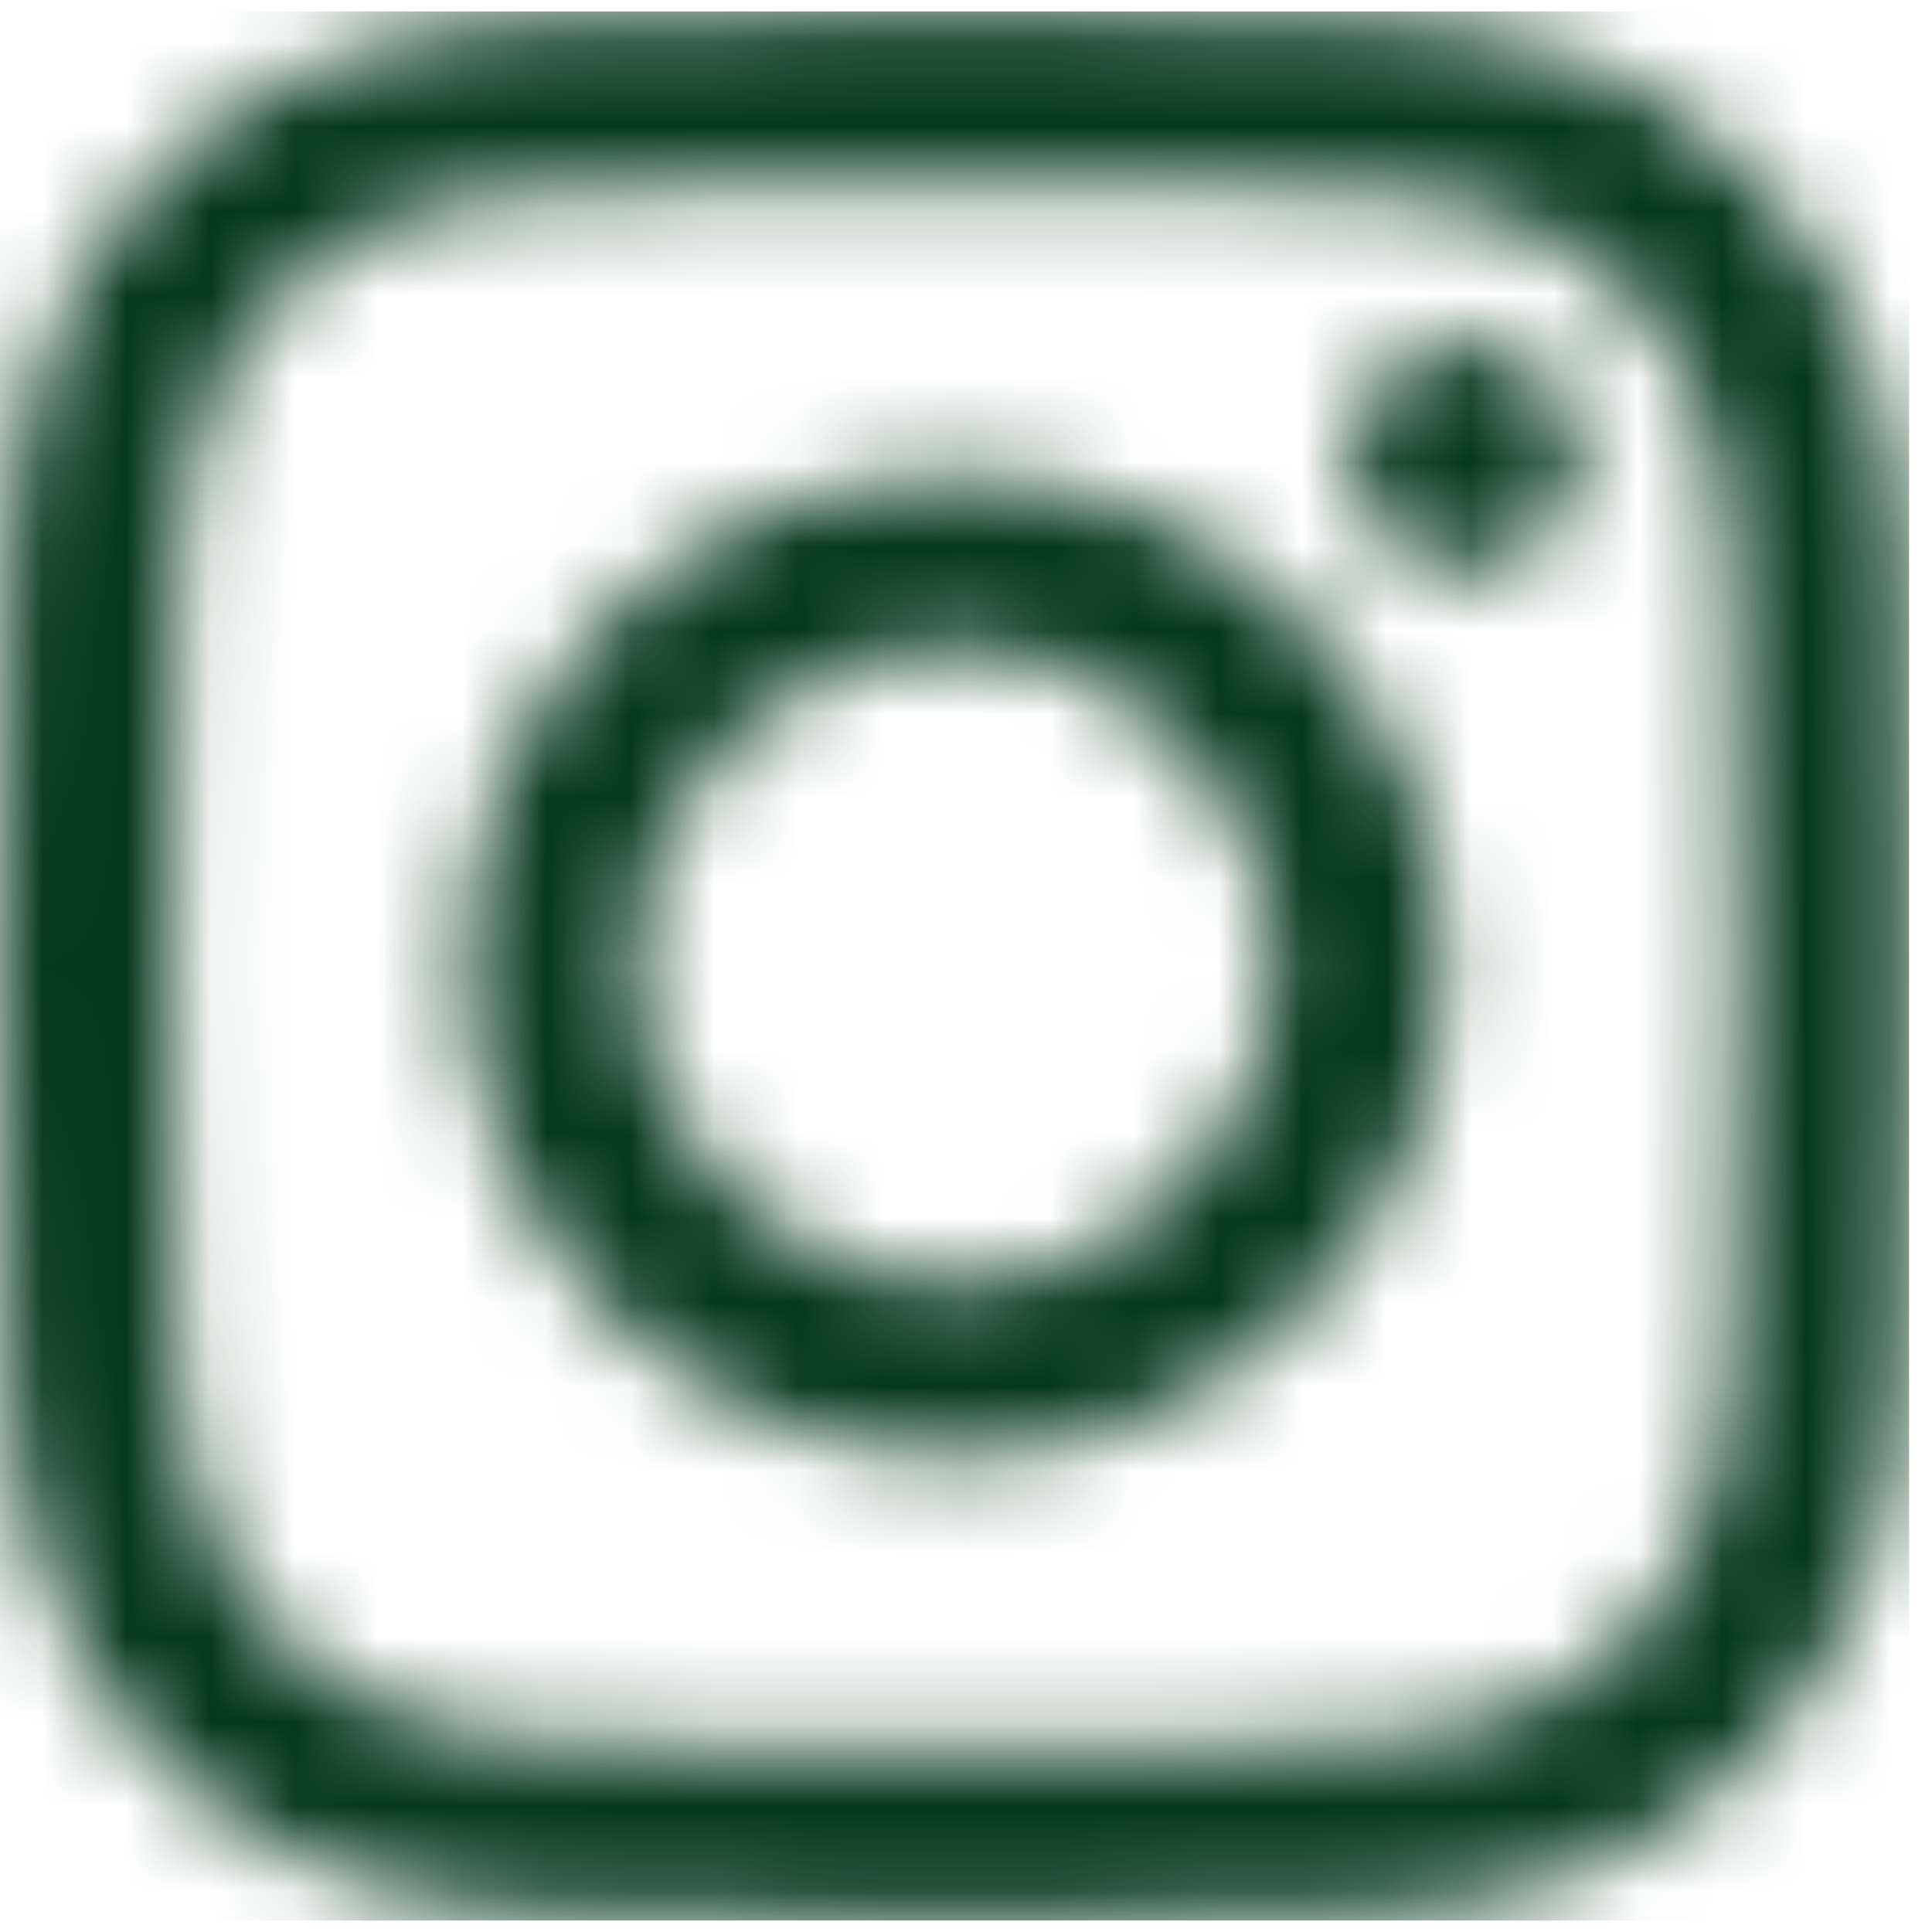 <svg width="23" height="23" viewBox="0 0 23 23" fill="none" xmlns="http://www.w3.org/2000/svg">
<mask id="mask0_88_165" style="mask-type:luminance" maskUnits="userSpaceOnUse" x="0" y="0" width="23" height="23">
<path fill-rule="evenodd" clip-rule="evenodd" d="M11.364 0.136C8.277 0.136 7.89 0.149 6.678 0.204C5.469 0.259 4.643 0.451 3.92 0.732C3.173 1.023 2.539 1.411 1.907 2.043C1.276 2.675 0.887 3.309 0.597 4.056C0.316 4.779 0.124 5.605 0.068 6.814C0.013 8.026 0 8.413 0 11.499C0 14.586 0.013 14.973 0.068 16.185C0.124 17.394 0.316 18.22 0.597 18.943C0.887 19.69 1.276 20.324 1.907 20.956C2.539 21.587 3.173 21.976 3.92 22.267C4.643 22.547 5.469 22.739 6.678 22.795C7.89 22.85 8.277 22.863 11.364 22.863C14.45 22.863 14.837 22.85 16.049 22.795C17.258 22.739 18.084 22.547 18.807 22.267C19.555 21.976 20.188 21.587 20.82 20.956C21.452 20.324 21.84 19.69 22.131 18.943C22.412 18.22 22.604 17.394 22.659 16.185C22.714 14.973 22.727 14.586 22.727 11.499C22.727 8.413 22.714 8.026 22.659 6.814C22.604 5.605 22.412 4.779 22.131 4.056C21.84 3.309 21.452 2.675 20.82 2.043C20.188 1.411 19.555 1.023 18.807 0.732C18.084 0.451 17.258 0.259 16.049 0.204C14.837 0.149 14.45 0.136 11.364 0.136ZM11.364 2.183C14.398 2.183 14.757 2.195 15.956 2.249C17.064 2.3 17.665 2.485 18.066 2.641C18.596 2.847 18.975 3.093 19.372 3.491C19.77 3.888 20.016 4.267 20.222 4.797C20.378 5.198 20.563 5.8 20.613 6.907C20.668 8.106 20.68 8.465 20.68 11.499C20.68 14.534 20.668 14.893 20.613 16.091C20.563 17.199 20.378 17.801 20.222 18.201C20.016 18.732 19.77 19.11 19.372 19.508C18.975 19.906 18.596 20.152 18.066 20.358C17.665 20.514 17.064 20.699 15.956 20.749C14.758 20.804 14.398 20.816 11.364 20.816C8.329 20.816 7.97 20.804 6.772 20.749C5.664 20.699 5.062 20.514 4.662 20.358C4.131 20.152 3.753 19.906 3.355 19.508C2.957 19.11 2.711 18.732 2.505 18.201C2.349 17.801 2.164 17.199 2.114 16.091C2.059 14.893 2.047 14.534 2.047 11.499C2.047 8.465 2.059 8.106 2.114 6.907C2.164 5.8 2.349 5.198 2.505 4.797C2.711 4.267 2.957 3.888 3.355 3.491C3.753 3.093 4.131 2.847 4.662 2.641C5.062 2.485 5.664 2.3 6.772 2.249C7.97 2.195 8.329 2.183 11.364 2.183ZM5.528 11.499C5.528 8.277 8.141 5.664 11.364 5.664C14.586 5.664 17.199 8.277 17.199 11.499C17.199 14.722 14.586 17.335 11.364 17.335C8.141 17.335 5.528 14.722 5.528 11.499ZM11.364 15.287C9.272 15.287 7.576 13.591 7.576 11.499C7.576 9.407 9.272 7.712 11.364 7.712C13.456 7.712 15.152 9.407 15.152 11.499C15.152 13.591 13.456 15.287 11.364 15.287ZM17.43 6.797C18.183 6.797 18.793 6.187 18.793 5.433C18.793 4.68 18.183 4.07 17.43 4.07C16.677 4.07 16.066 4.68 16.066 5.433C16.066 6.187 16.677 6.797 17.43 6.797Z" fill="white"/>
</mask>
<g mask="url(#mask0_88_165)">
<rect y="0.136" width="22.727" height="22.727" fill="#05371C"/>
</g>
</svg>
